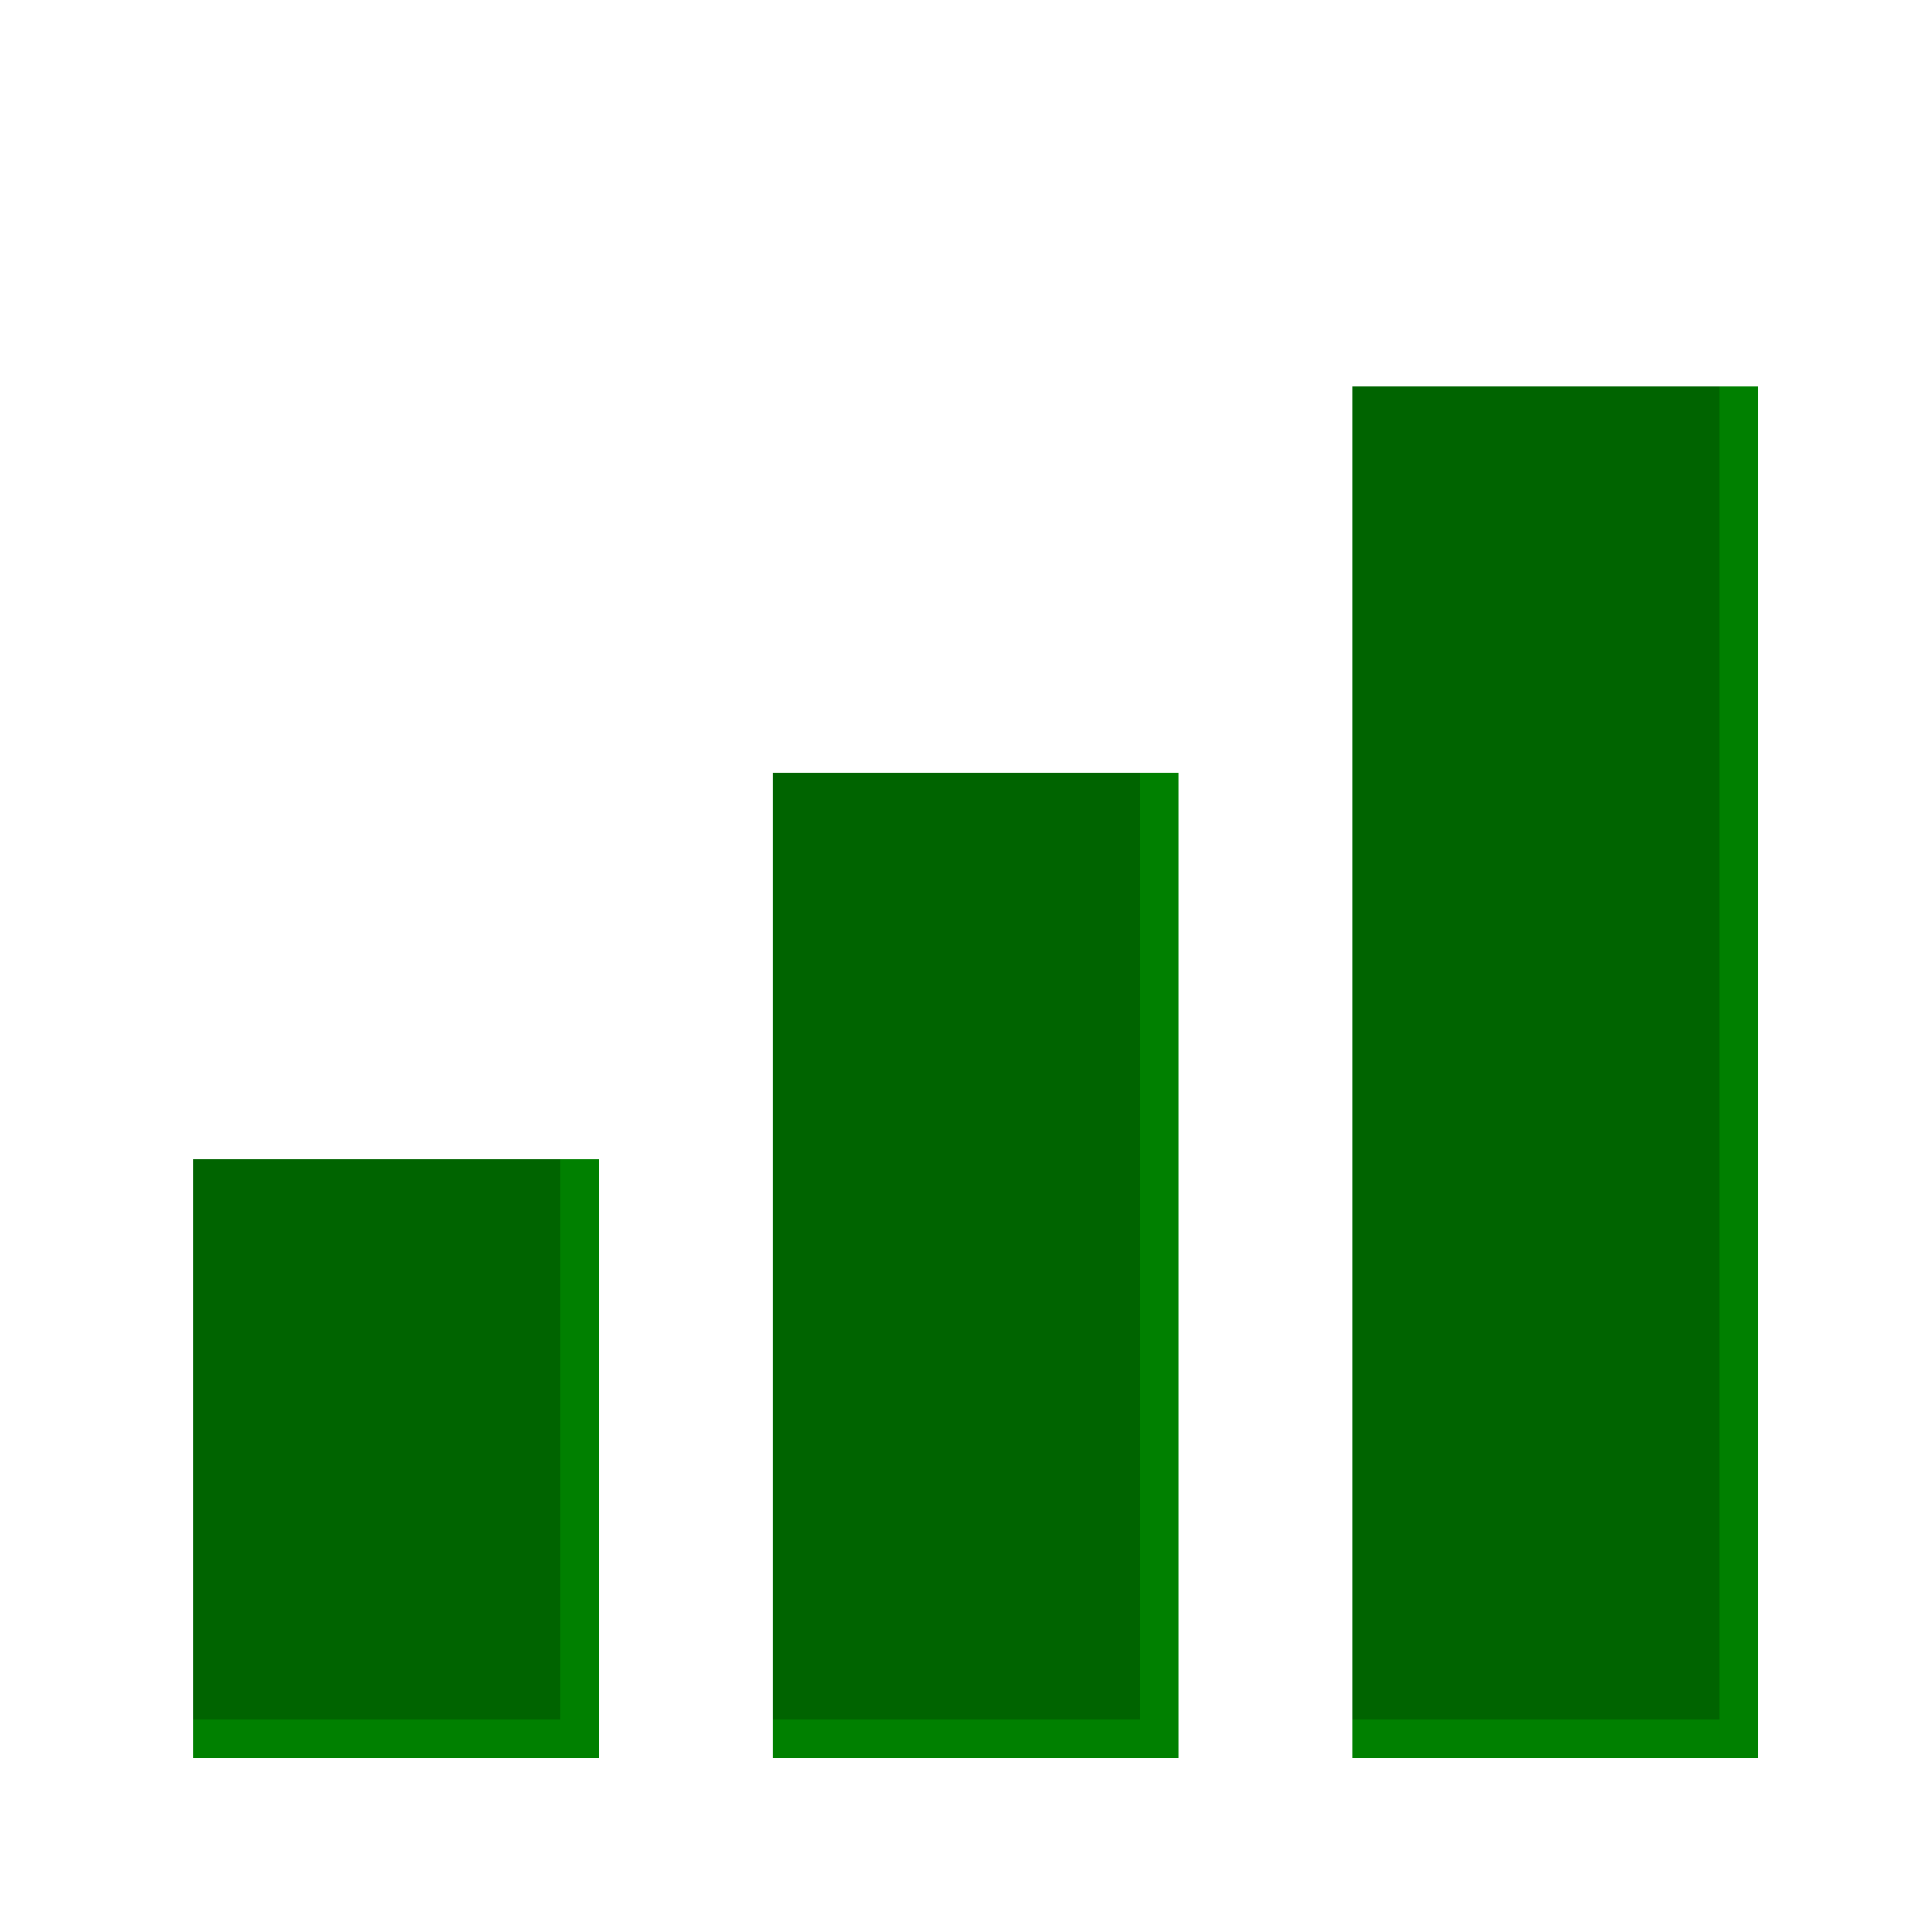 <svg xmlns="http://www.w3.org/2000/svg" viewBox="0 0 100 100" width="120" height="120">
    <path d="M 10 60 30 60 30 90 10 90 z" fill="darkgreen"/>
    <path d="M 30 60 30 90 10 90" stroke="green" stroke-width="2" fill="none"/>
<!--    <path d="M 12 63 20 63" stroke="white" stroke-width="2" stroke-opacity="0.5" fill="none"/>-->

    <path d="M 40 40 60 40 60 90 40 90 z" fill="darkgreen" stroke="none"/>
    <path d="M 60 40 60 90 40 90" stroke="green" stroke-width="2" fill="none"/>
<!--    <path d="M 42 43 50 43" stroke="white" stroke-width="2" stroke-opacity="0.5" fill="none"/>-->

    <path d="M 70 20 90 20 90 90 70 90 z" fill="darkgreen" stroke="none"/>
    <path d="M 90 20 90 90 70 90" stroke="green" stroke-width="2" fill="none"/>
<!--    <path d="M 72 23 80 23" stroke="white" stroke-width="2" stroke-opacity="0.5" fill="none"/>-->
</svg>
